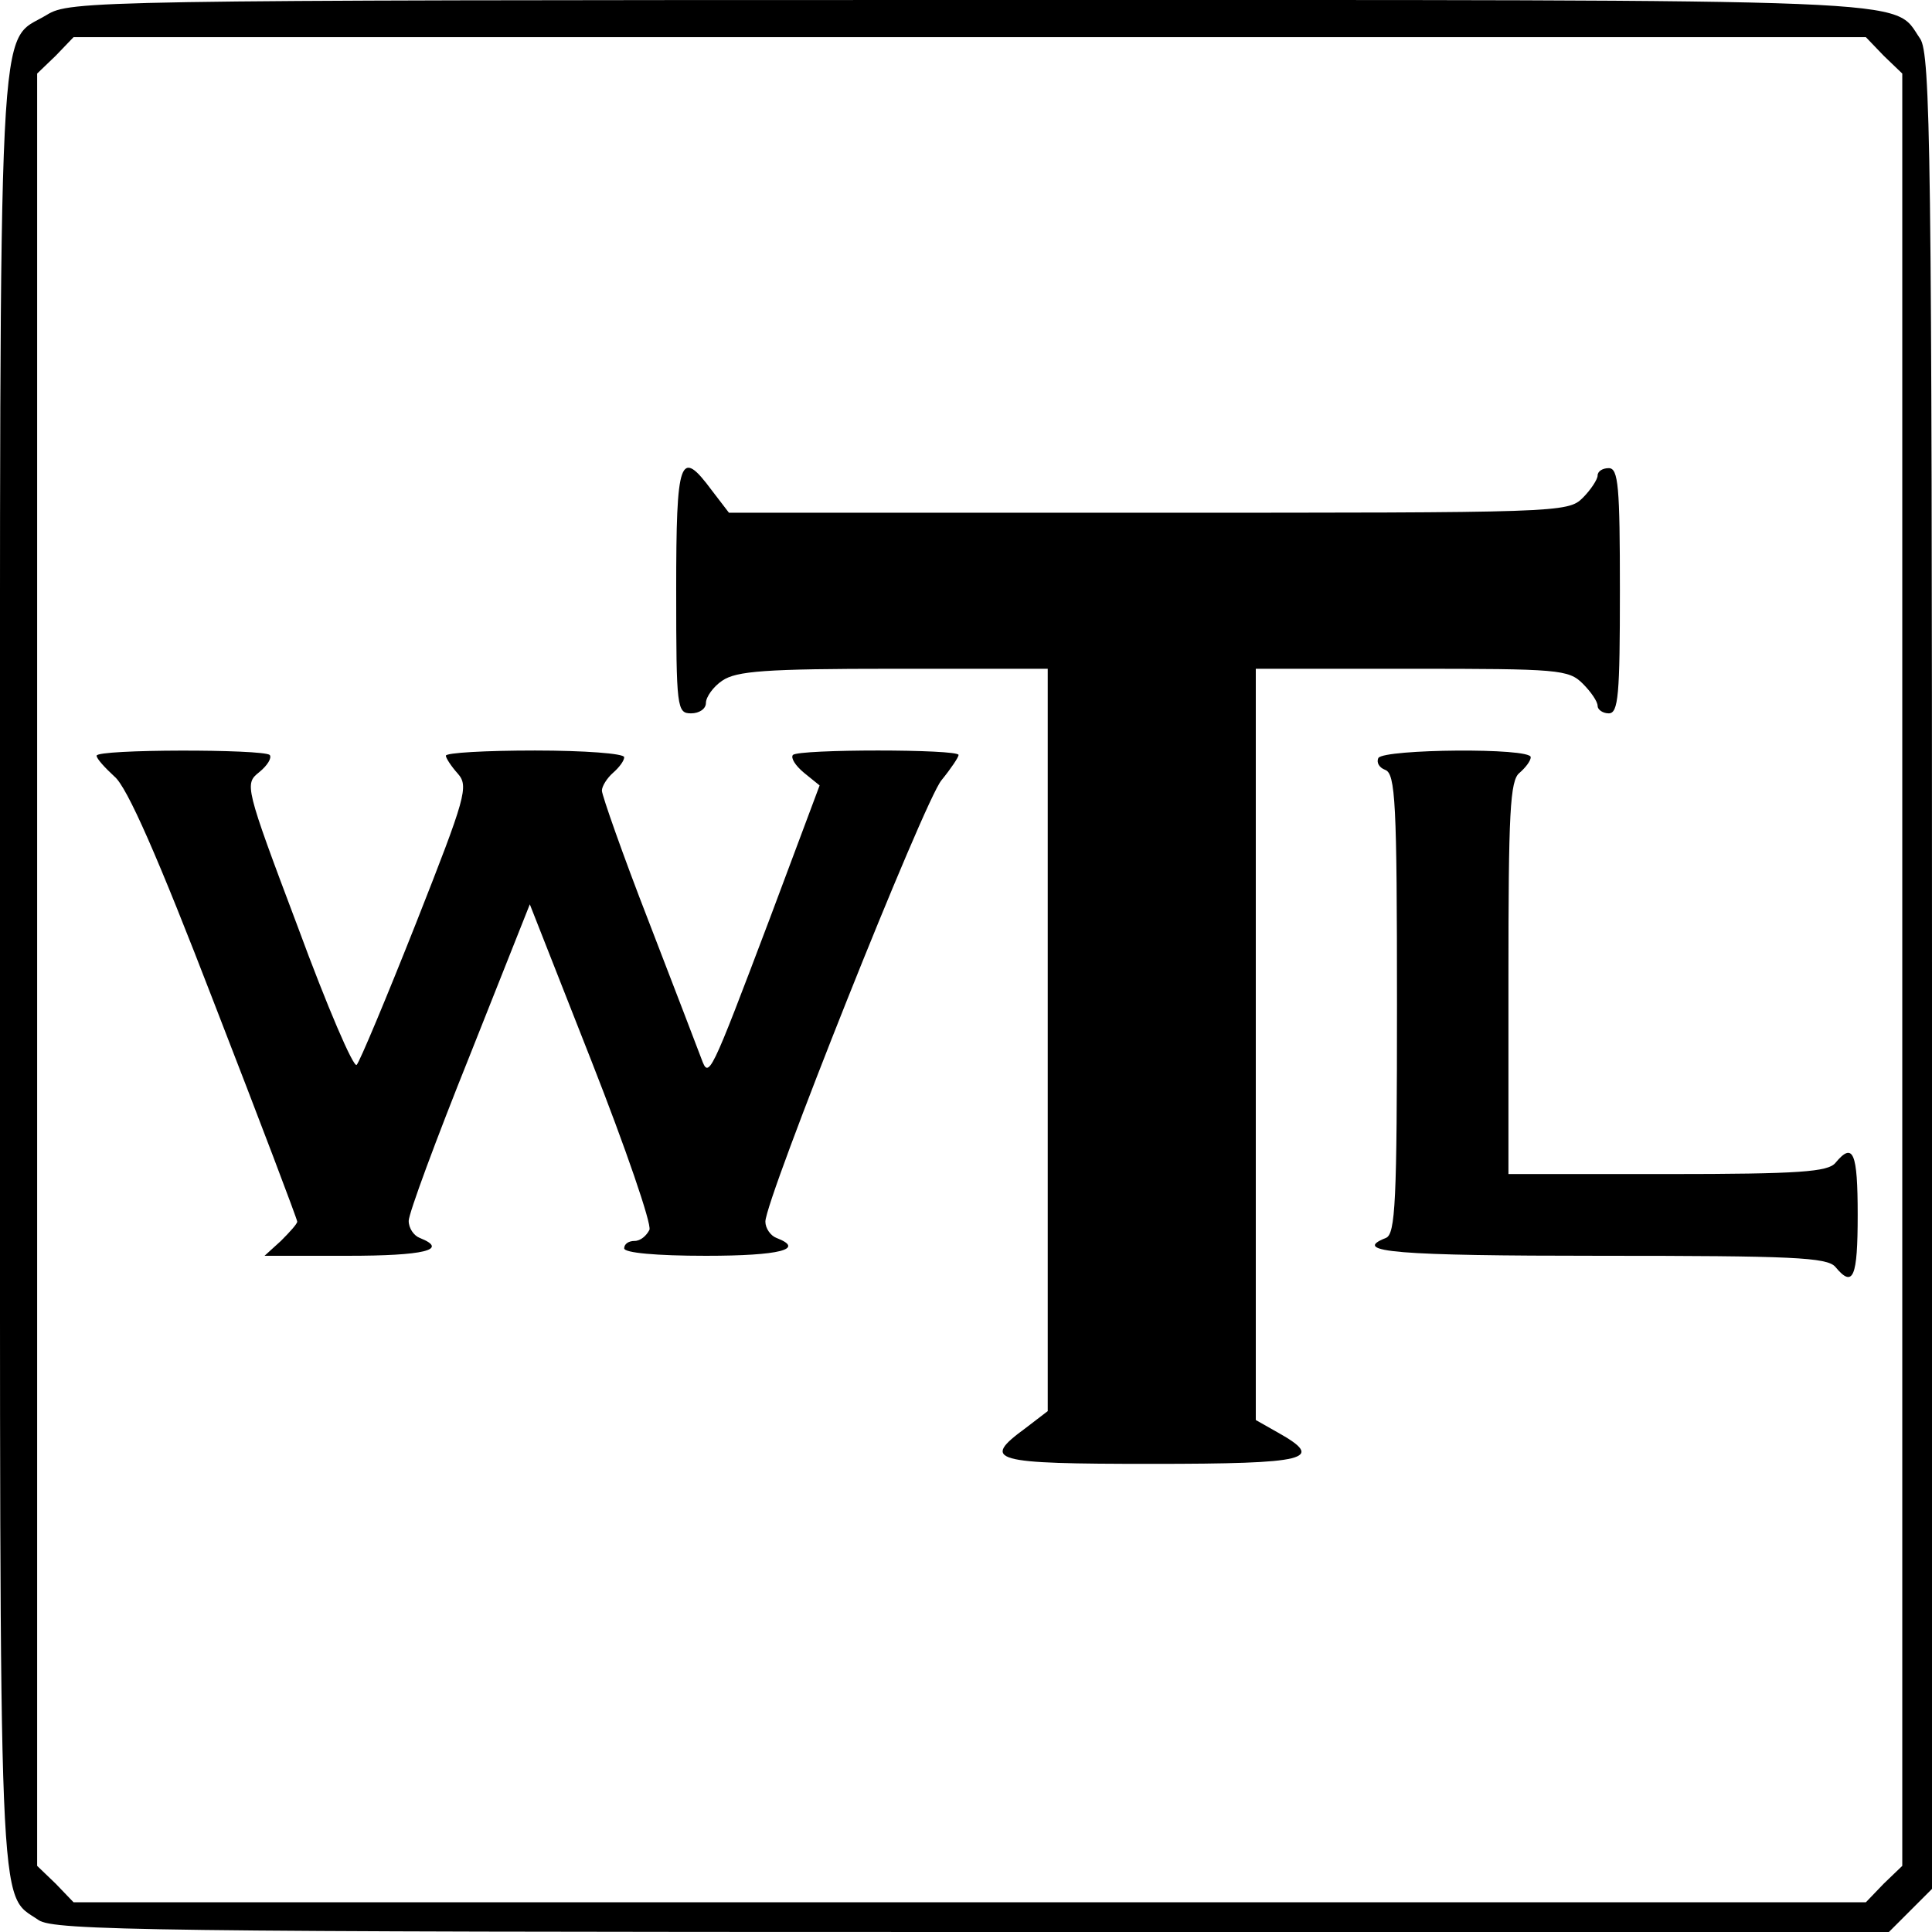 <?xml version="1.0" standalone="no"?>
<!DOCTYPE svg PUBLIC "-//W3C//DTD SVG 20010904//EN"
 "http://www.w3.org/TR/2001/REC-SVG-20010904/DTD/svg10.dtd">
<svg version="1.0" xmlns="http://www.w3.org/2000/svg"
 width="260pt" height="260pt" viewBox="0 0 260 260"
 preserveAspectRatio="xMidYMid meet">
<g transform="translate(0,260) scale(0.1,-0.1)"
fill="#000000" stroke="none">
<path d="M63 2580 c-67 -41 -63 47 -63 -1285 0 -1306 -3 -1241 52 -1279 20
-14 154 -16 1256 -16 l1234 0 29 29 29 29 0 1234 c0 1102 -2 1236 -16 1256
-38 55 27 52 -1281 52 -1180 0 -1209 -1 -1240 -20z m2472 -55 l25 -24 0 -1206
0 -1206 -25 -24 -24 -25 -1206 0 -1206 0 -24 25 -25 24 0 1206 0 1206 25 24
24 25 1206 0 1206 0 24 -25z"/>
<path d="M910 1805 c0 -158 1 -165 20 -165 11 0 20 6 20 14 0 8 10 22 22 30
19 13 58 16 230 16 l208 0 0 -500 0 -499 -30 -23 c-60 -44 -46 -48 170 -48
211 0 234 6 170 42 l-30 17 0 506 0 505 210 0 c197 0 211 -1 230 -20 11 -11
20 -24 20 -30 0 -5 7 -10 15 -10 13 0 15 25 15 165 0 140 -2 165 -15 165 -8 0
-15 -4 -15 -10 0 -5 -9 -19 -20 -30 -20 -20 -33 -20 -585 -20 l-564 0 -23 30
c-43 58 -48 44 -48 -135z"/>
<path d="M130 1583 c0 -4 11 -16 24 -28 17 -14 58 -107 135 -307 61 -157 111
-289 111 -292 0 -3 -10 -14 -22 -26 l-22 -20 112 0 c102 0 137 8 97 24 -8 3
-15 13 -15 23 0 10 37 110 82 222 l81 204 83 -211 c46 -117 81 -219 78 -227
-4 -8 -12 -15 -20 -15 -8 0 -14 -4 -14 -10 0 -6 43 -10 110 -10 100 0 134 9
95 24 -8 3 -15 13 -15 22 0 30 214 567 237 594 13 16 23 31 23 34 0 8 -215 8
-223 0 -3 -4 3 -14 15 -24 l21 -17 -67 -179 c-81 -214 -82 -216 -92 -189 -4
11 -36 94 -71 185 -35 90 -63 170 -63 176 0 6 7 17 15 24 8 7 15 16 15 21 0 5
-54 9 -120 9 -66 0 -120 -3 -120 -7 0 -3 7 -14 16 -24 15 -17 11 -31 -56 -201
-40 -101 -76 -187 -80 -191 -4 -5 -40 79 -79 185 -72 191 -72 193 -52 209 11
9 17 19 14 23 -9 8 -233 8 -233 -1z"/>
<path d="M1855 1580 c-3 -6 1 -13 9 -16 14 -5 16 -44 16 -315 0 -266 -2 -310
-15 -315 -48 -19 15 -24 289 -24 258 0 305 -2 316 -15 24 -29 30 -14 30 70 0
84 -6 99 -30 70 -10 -12 -48 -15 -226 -15 l-214 0 0 264 c0 222 2 266 15 276
8 7 15 16 15 21 0 13 -197 11 -205 -1z"/>
</g>
</svg>
